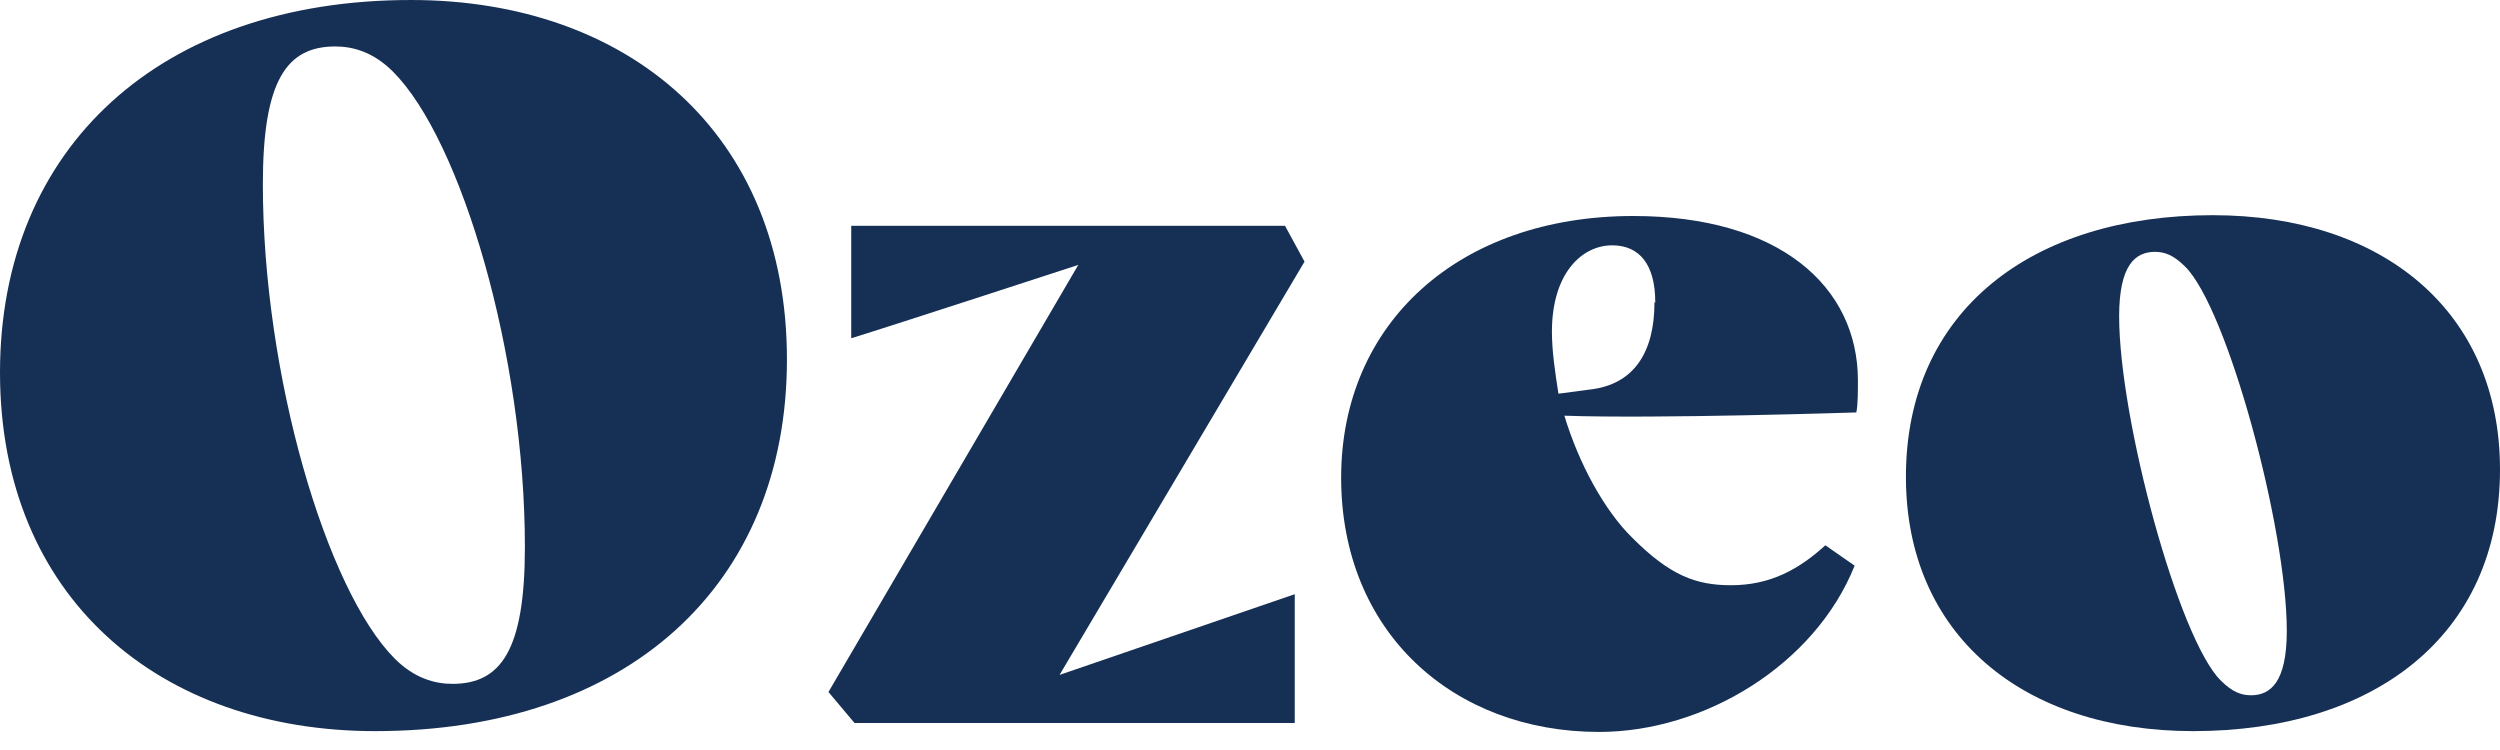 <svg width="120" height="36" viewBox="0 0 120 36" fill="none" xmlns="http://www.w3.org/2000/svg">
<path d="M19.727 0C30.117 0 37.773 6.377 37.773 17.254C37.773 28.13 30.078 35.094 18.008 35.094C7.656 35.094 0 28.678 0 17.88C0 7.081 7.695 0 19.727 0ZM18.945 31.612C19.883 32.551 20.859 32.825 21.719 32.825C24.062 32.825 25.195 31.182 25.195 26.252C25.195 17.058 22.148 6.729 18.867 3.443C17.93 2.504 16.953 2.23 16.094 2.23C13.75 2.23 12.617 3.873 12.617 8.842C12.617 17.997 15.664 28.326 18.945 31.612Z" fill="#163055"/>
<path d="M62.148 34.547V28.561V34.703H41.016L39.766 33.216L51.758 12.715C51.758 12.715 42.891 15.611 40.859 16.236V10.837H61.68L62.617 12.559L50.859 32.395L62.148 28.521V34.547Z" fill="#163055"/>
<path d="M75.078 19.914C75.781 22.262 77.031 24.531 78.359 25.822C80.156 27.622 81.406 28.091 83.086 28.091C85 28.091 86.367 27.309 87.617 26.174L89.023 27.152C87.109 31.925 81.797 35.133 76.758 35.133C69.766 35.133 64.375 30.36 64.375 22.927C64.375 15.493 70.039 10.368 78.398 10.368C85.391 10.368 89.18 13.733 89.18 18.271C89.18 18.701 89.18 19.484 89.102 19.797C89.102 19.797 79.531 20.11 75.078 19.953V19.914ZM79.453 14.515C79.453 12.715 78.711 11.776 77.383 11.776C75.938 11.776 74.492 13.107 74.492 15.924C74.492 16.863 74.648 17.88 74.805 18.897L76.289 18.701C78.438 18.467 79.414 16.902 79.414 14.515H79.453Z" fill="#163055"/>
<path d="M106.211 10.329C114.375 10.329 120 14.945 120 22.535C120 30.517 113.945 35.094 105.273 35.094C97.109 35.094 91.484 30.478 91.484 22.888C91.484 14.906 97.539 10.329 106.211 10.329ZM106.602 32.669C107.148 33.216 107.578 33.373 108.047 33.373C108.984 33.373 109.766 32.747 109.766 30.282C109.766 25.352 106.914 14.789 104.883 12.794C104.336 12.246 103.906 12.089 103.438 12.089C102.5 12.089 101.719 12.715 101.719 15.18C101.719 20.11 104.57 30.673 106.602 32.669Z" fill="#163055"/>
</svg>
